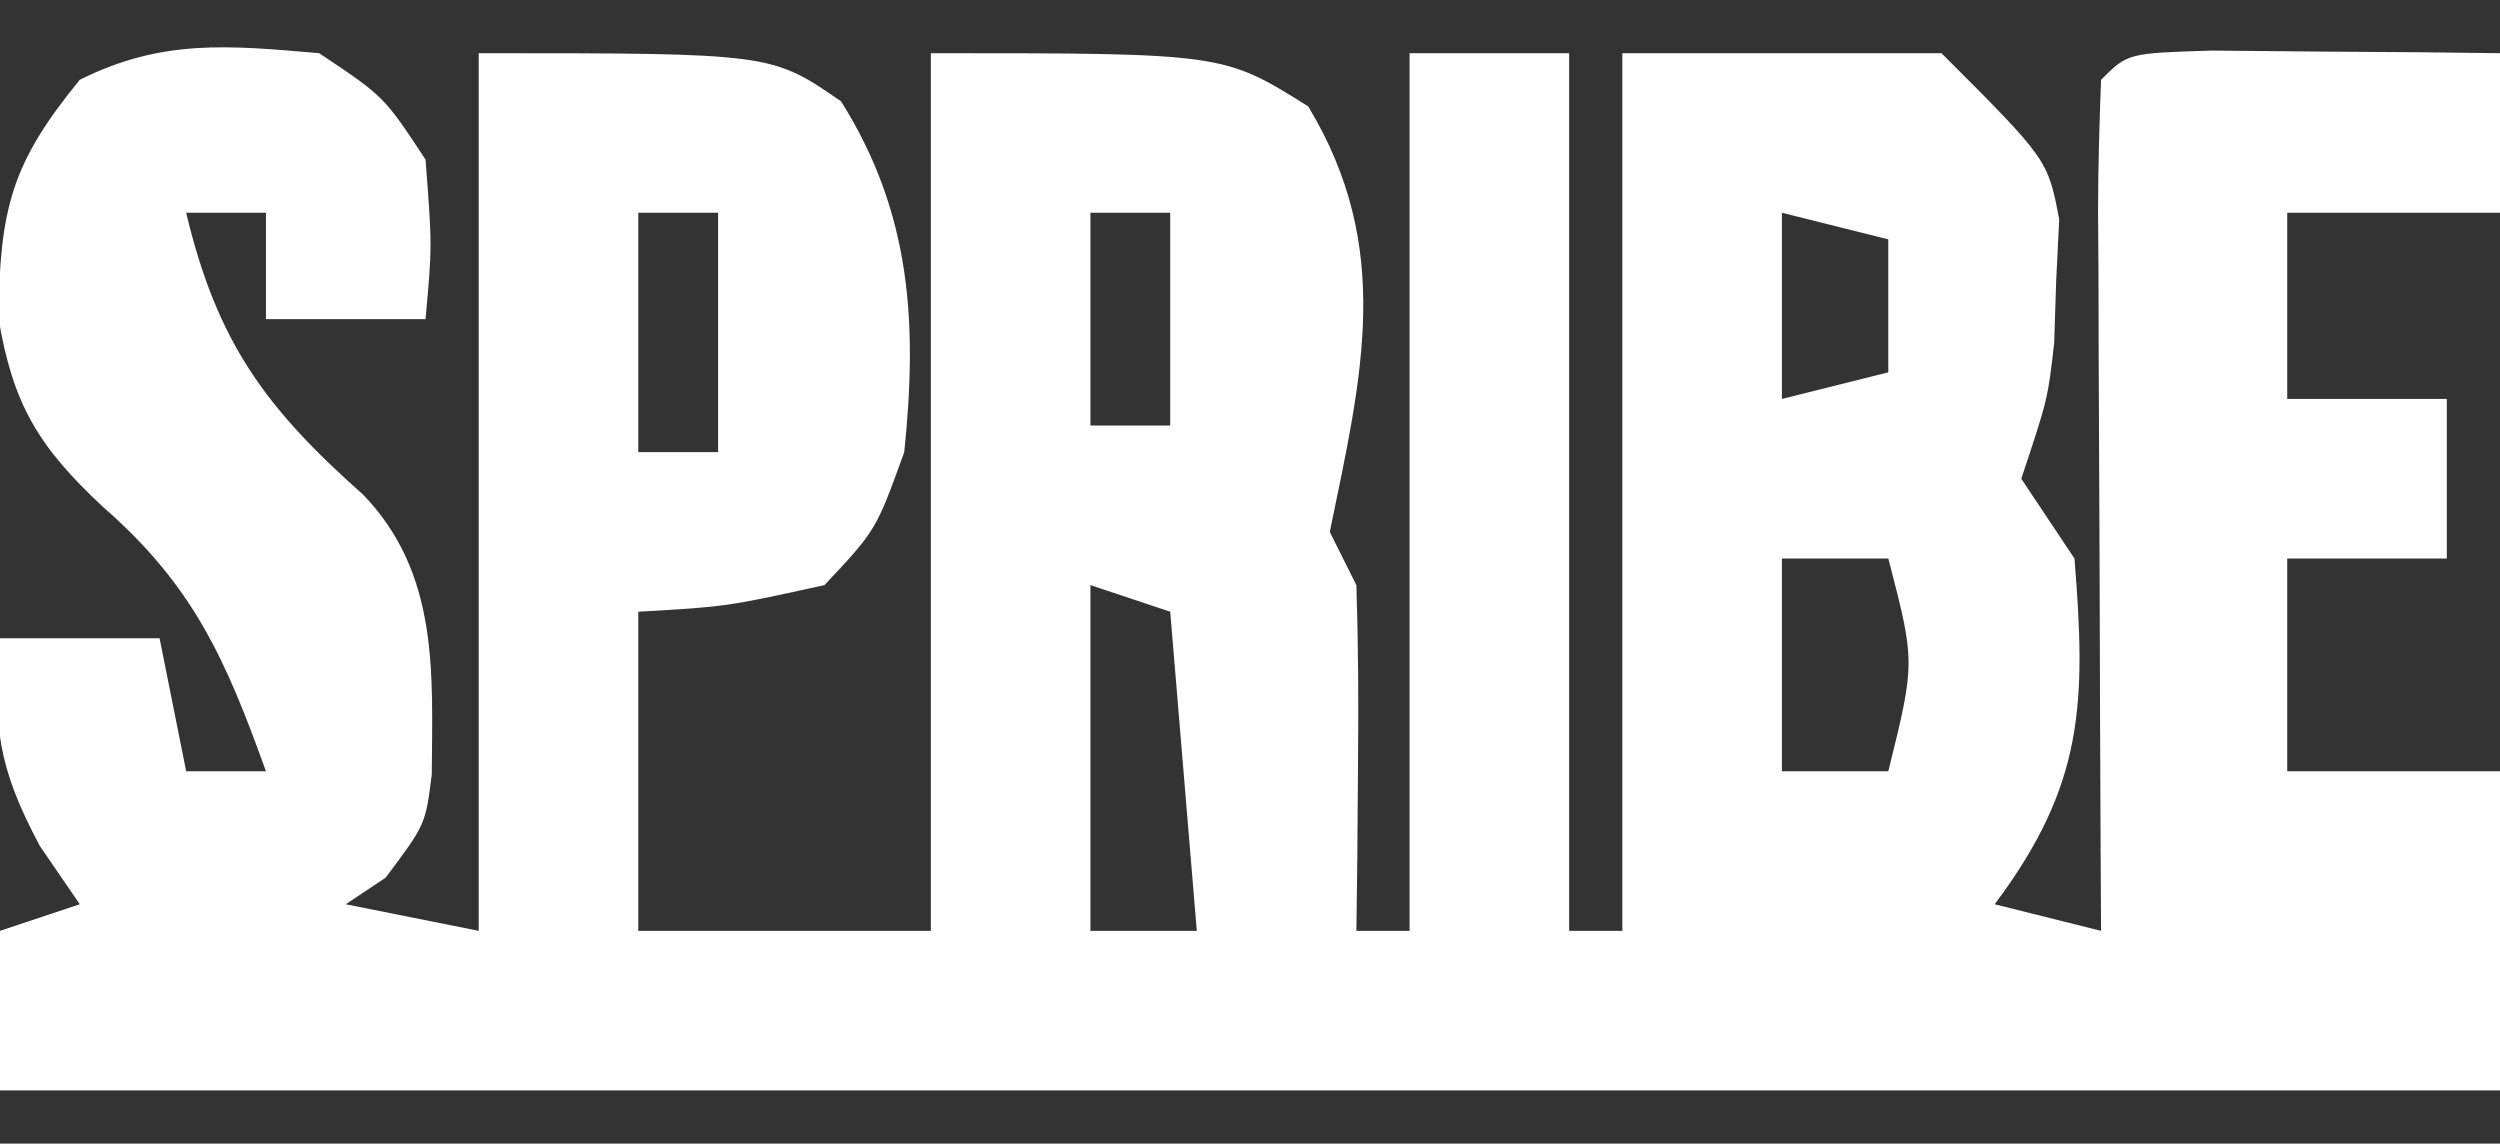 <?xml version="1.0" encoding="UTF-8"?>
<svg version="1.1" xmlns="http://www.w3.org/2000/svg" width="94" height="43">
<rect width="100%" height="100%" fill="#333333" stroke="none"/>
<path d="M0 0 C2.438 1.625 2.438 1.625 4 4 C4.25 7.25 4.25 7.25 4 10 C2.02 10 0.04 10 -2 10 C-2 8.68 -2 7.36 -2 6 C-2.99 6 -3.98 6 -5 6 C-3.834 10.896 -1.996 13.361 1.66 16.605 C4.503 19.564 4.263 23.275 4.234 27.125 C4 29 4 29 2.5 31 C2.005 31.33 1.51 31.66 1 32 C2.65 32.33 4.3 32.66 6 33 C6 22.11 6 11.22 6 0 C17 0 17 0 19.625 1.812 C22.268 6.018 22.5 10.157 22 15 C20.938 17.938 20.938 17.938 19 20 C15.312 20.812 15.312 20.812 12 21 C12 24.96 12 28.92 12 33 C15.63 33 19.26 33 23 33 C23 22.11 23 11.22 23 0 C34 0 34 0 37.188 2 C40.41 7.334 39.21 12.125 38 18 C38.495 18.99 38.495 18.99 39 20 C39.071 22.207 39.084 24.417 39.062 26.625 C39.053 27.814 39.044 29.002 39.035 30.227 C39.024 31.142 39.012 32.057 39 33 C39.66 33 40.32 33 41 33 C41 22.11 41 11.22 41 0 C42.98 0 44.96 0 47 0 C47 10.89 47 21.78 47 33 C47.66 33 48.32 33 49 33 C49 22.11 49 11.22 49 0 C52.96 0 56.92 0 61 0 C65 4 65 4 65.426 6.254 C65.388 7.016 65.351 7.778 65.312 8.562 C65.276 9.709 65.276 9.709 65.238 10.879 C65 13 65 13 64 16 C64.99 17.485 64.99 17.485 66 19 C66.438 24.427 66.369 27.508 63 32 C64.98 32.495 64.98 32.495 67 33 C66.995 32.036 66.99 31.072 66.984 30.078 C66.966 26.513 66.955 22.948 66.945 19.383 C66.94 17.838 66.933 16.293 66.925 14.747 C66.912 12.531 66.907 10.314 66.902 8.098 C66.897 7.403 66.892 6.708 66.887 5.992 C66.887 4.328 66.938 2.663 67 1 C68 0 68 0 71.16 -0.098 C72.448 -0.086 73.736 -0.074 75.062 -0.062 C76.998 -0.049 76.998 -0.049 78.973 -0.035 C79.972 -0.024 80.971 -0.012 82 0 C82 1.98 82 3.96 82 6 C79.36 6 76.72 6 74 6 C74 8.31 74 10.62 74 13 C75.98 13 77.96 13 80 13 C80 14.98 80 16.96 80 19 C78.02 19 76.04 19 74 19 C74 21.64 74 24.28 74 27 C76.64 27 79.28 27 82 27 C82 30.96 82 34.92 82 39 C50.98 39 19.96 39 -12 39 C-12 37.02 -12 35.04 -12 33 C-10.515 32.505 -10.515 32.505 -9 32 C-9.495 31.278 -9.99 30.556 -10.5 29.812 C-12.079 26.852 -12.282 25.287 -12 22 C-10.02 22 -8.04 22 -6 22 C-5.67 23.65 -5.34 25.3 -5 27 C-4.01 27 -3.02 27 -2 27 C-3.517 22.785 -4.731 20.024 -8.125 17.062 C-10.546 14.804 -11.515 13.22 -12.062 9.938 C-11.997 5.822 -11.574 4.145 -9 1 C-5.908 -0.546 -3.406 -0.294 0 0 Z M12 6 C12 8.97 12 11.94 12 15 C12.99 15 13.98 15 15 15 C15 12.03 15 9.06 15 6 C14.01 6 13.02 6 12 6 Z M29 6 C29 8.64 29 11.28 29 14 C29.99 14 30.98 14 32 14 C32 11.36 32 8.72 32 6 C31.01 6 30.02 6 29 6 Z M55 6 C55 8.31 55 10.62 55 13 C56.32 12.67 57.64 12.34 59 12 C59 10.35 59 8.7 59 7 C57.68 6.67 56.36 6.34 55 6 Z M55 19 C55 21.64 55 24.28 55 27 C56.32 27 57.64 27 59 27 C60.015 22.898 60.015 22.898 59 19 C57.68 19 56.36 19 55 19 Z M29 20 C29 24.29 29 28.58 29 33 C30.32 33 31.64 33 33 33 C32.67 29.04 32.34 25.08 32 21 C31.01 20.67 30.02 20.34 29 20 Z " fill="#FFFFFF" transform="translate(12,2)"/>
</svg>
